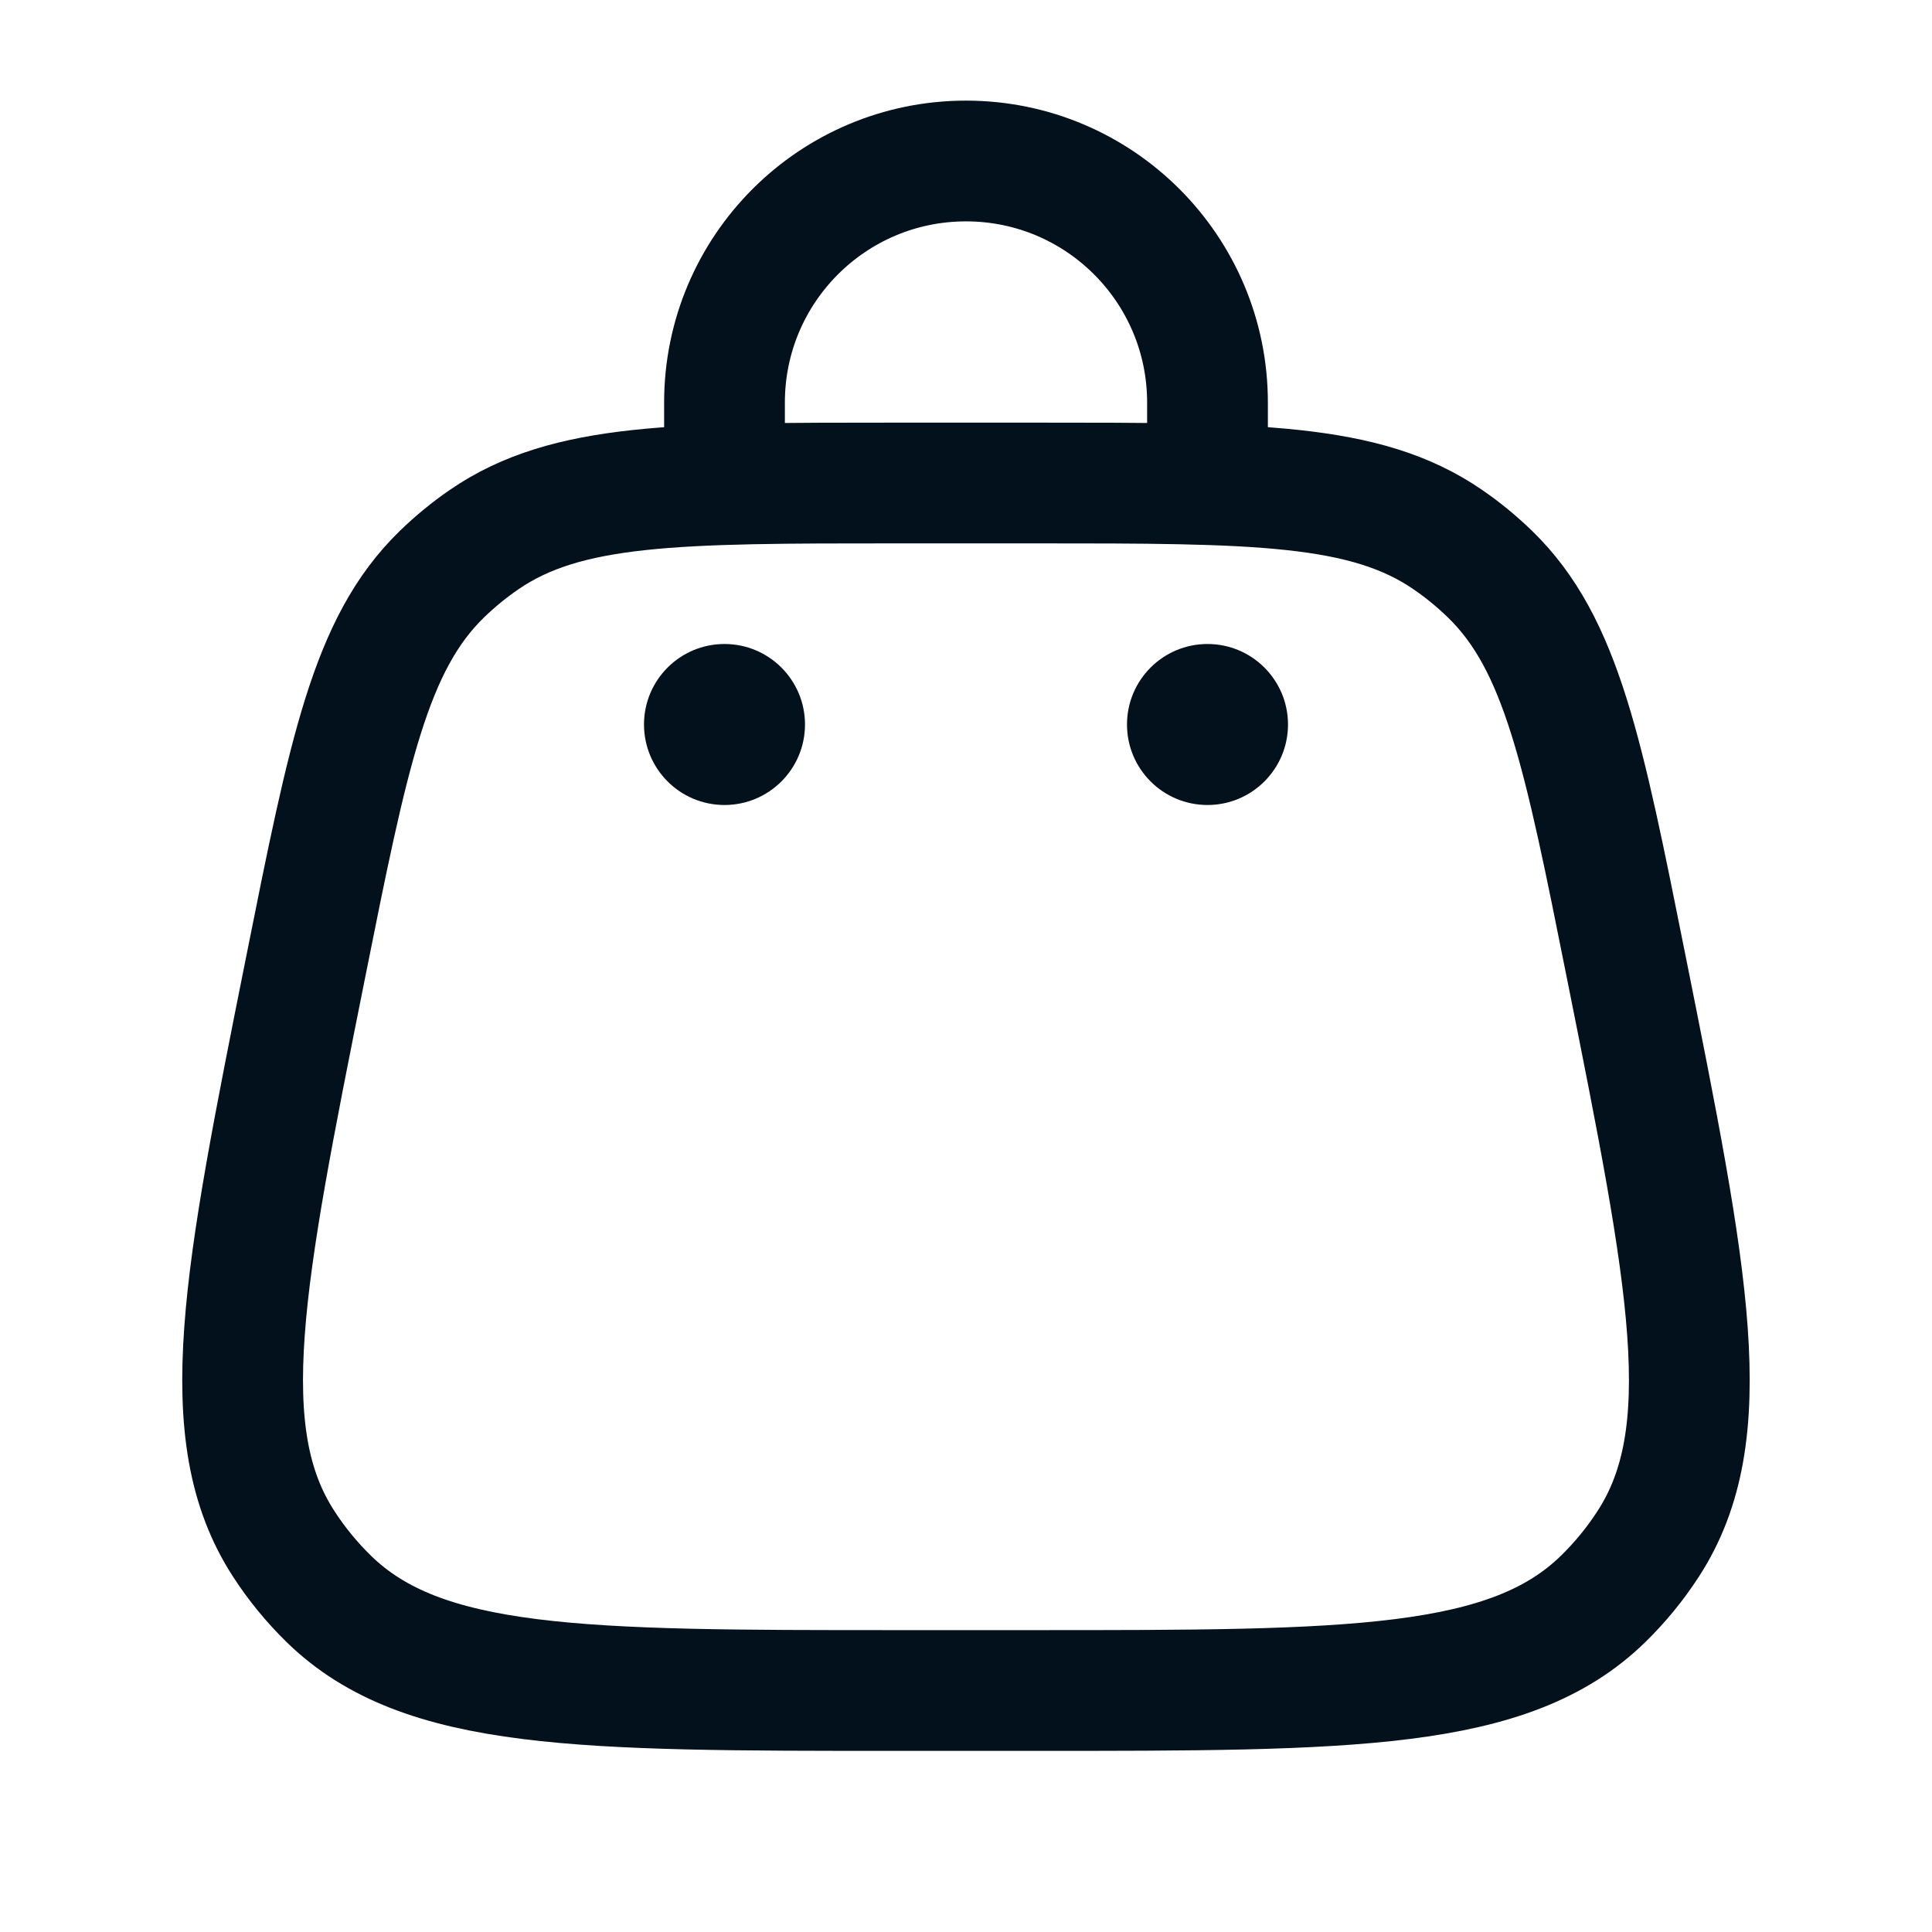 <?xml version="1.0" encoding="UTF-8"?> <svg xmlns="http://www.w3.org/2000/svg" width="24" height="24" viewBox="0 0 24 24" fill="none"><path d="M3.794 12.029C4.331 9.343 4.599 8 5.487 7.135C5.651 6.976 5.828 6.83 6.017 6.701C7.04 6 8.409 6 11.148 6H12.851C15.59 6 16.96 6 17.982 6.701C18.171 6.83 18.348 6.976 18.512 7.135C19.4 8 19.668 9.343 20.205 12.029C20.977 15.885 21.362 17.813 20.474 19.179C20.314 19.427 20.126 19.655 19.915 19.862C18.75 21 16.783 21 12.851 21H11.148C7.216 21 5.25 21 4.084 19.862C3.873 19.655 3.685 19.427 3.525 19.179C2.637 17.813 3.023 15.885 3.794 12.029Z" stroke="#02111B" stroke-width="1.5"></path><circle cx="15" cy="9" r="1" fill="#02111B"></circle><circle cx="9" cy="9" r="1" fill="#02111B"></circle><path d="M9 6V5C9 3.343 10.343 2 12 2C13.657 2 15 3.343 15 5V6" stroke="#02111B" stroke-width="1.5" stroke-linecap="round"></path></svg> 